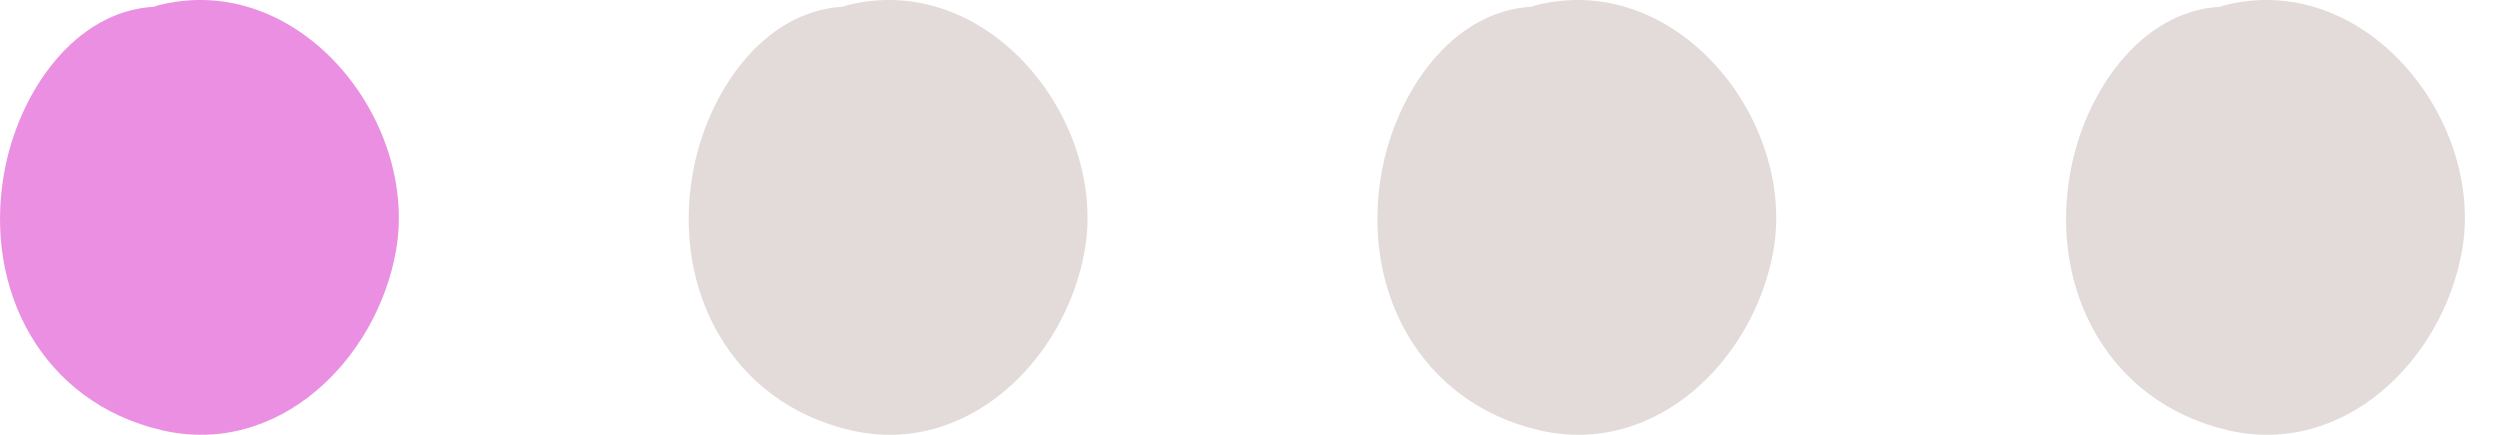 <?xml version="1.0" encoding="UTF-8"?> <svg xmlns="http://www.w3.org/2000/svg" width="69" height="12" viewBox="0 0 69 12" fill="none"> <path d="M4.357 0.15C4.322 0.159 4.29 0.172 4.261 0.186C2.066 0.301 0.502 2.543 0.109 4.803C-0.452 8.025 1.184 11.106 4.457 11.872C7.683 12.627 10.396 9.925 10.928 6.926C11.571 3.3 8.234 -0.845 4.357 0.15Z" fill="#EA8FE1"></path> <path d="M23.365 0.15C23.329 0.159 23.298 0.172 23.269 0.186C21.074 0.301 19.51 2.543 19.116 4.803C18.555 8.025 20.192 11.106 23.464 11.872C26.691 12.627 29.404 9.925 29.936 6.926C30.579 3.3 27.242 -0.845 23.365 0.15Z" fill="#AF9792" fill-opacity="0.35"></path> <path d="M42.373 0.15C42.337 0.159 42.306 0.172 42.277 0.186C40.081 0.301 38.518 2.543 38.124 4.803C37.563 8.025 39.2 11.106 42.472 11.872C45.699 12.627 48.412 9.925 48.944 6.926C49.587 3.3 46.25 -0.845 42.373 0.15Z" fill="#AF9792" fill-opacity="0.35"></path> <path d="M61.381 0.15C61.345 0.159 61.313 0.172 61.285 0.186C59.089 0.301 57.525 2.543 57.132 4.803C56.571 8.025 58.207 11.106 61.48 11.872C64.707 12.627 67.419 9.925 67.951 6.926C68.594 3.3 65.257 -0.845 61.381 0.15Z" fill="#AF9792" fill-opacity="0.35"></path> </svg> 
